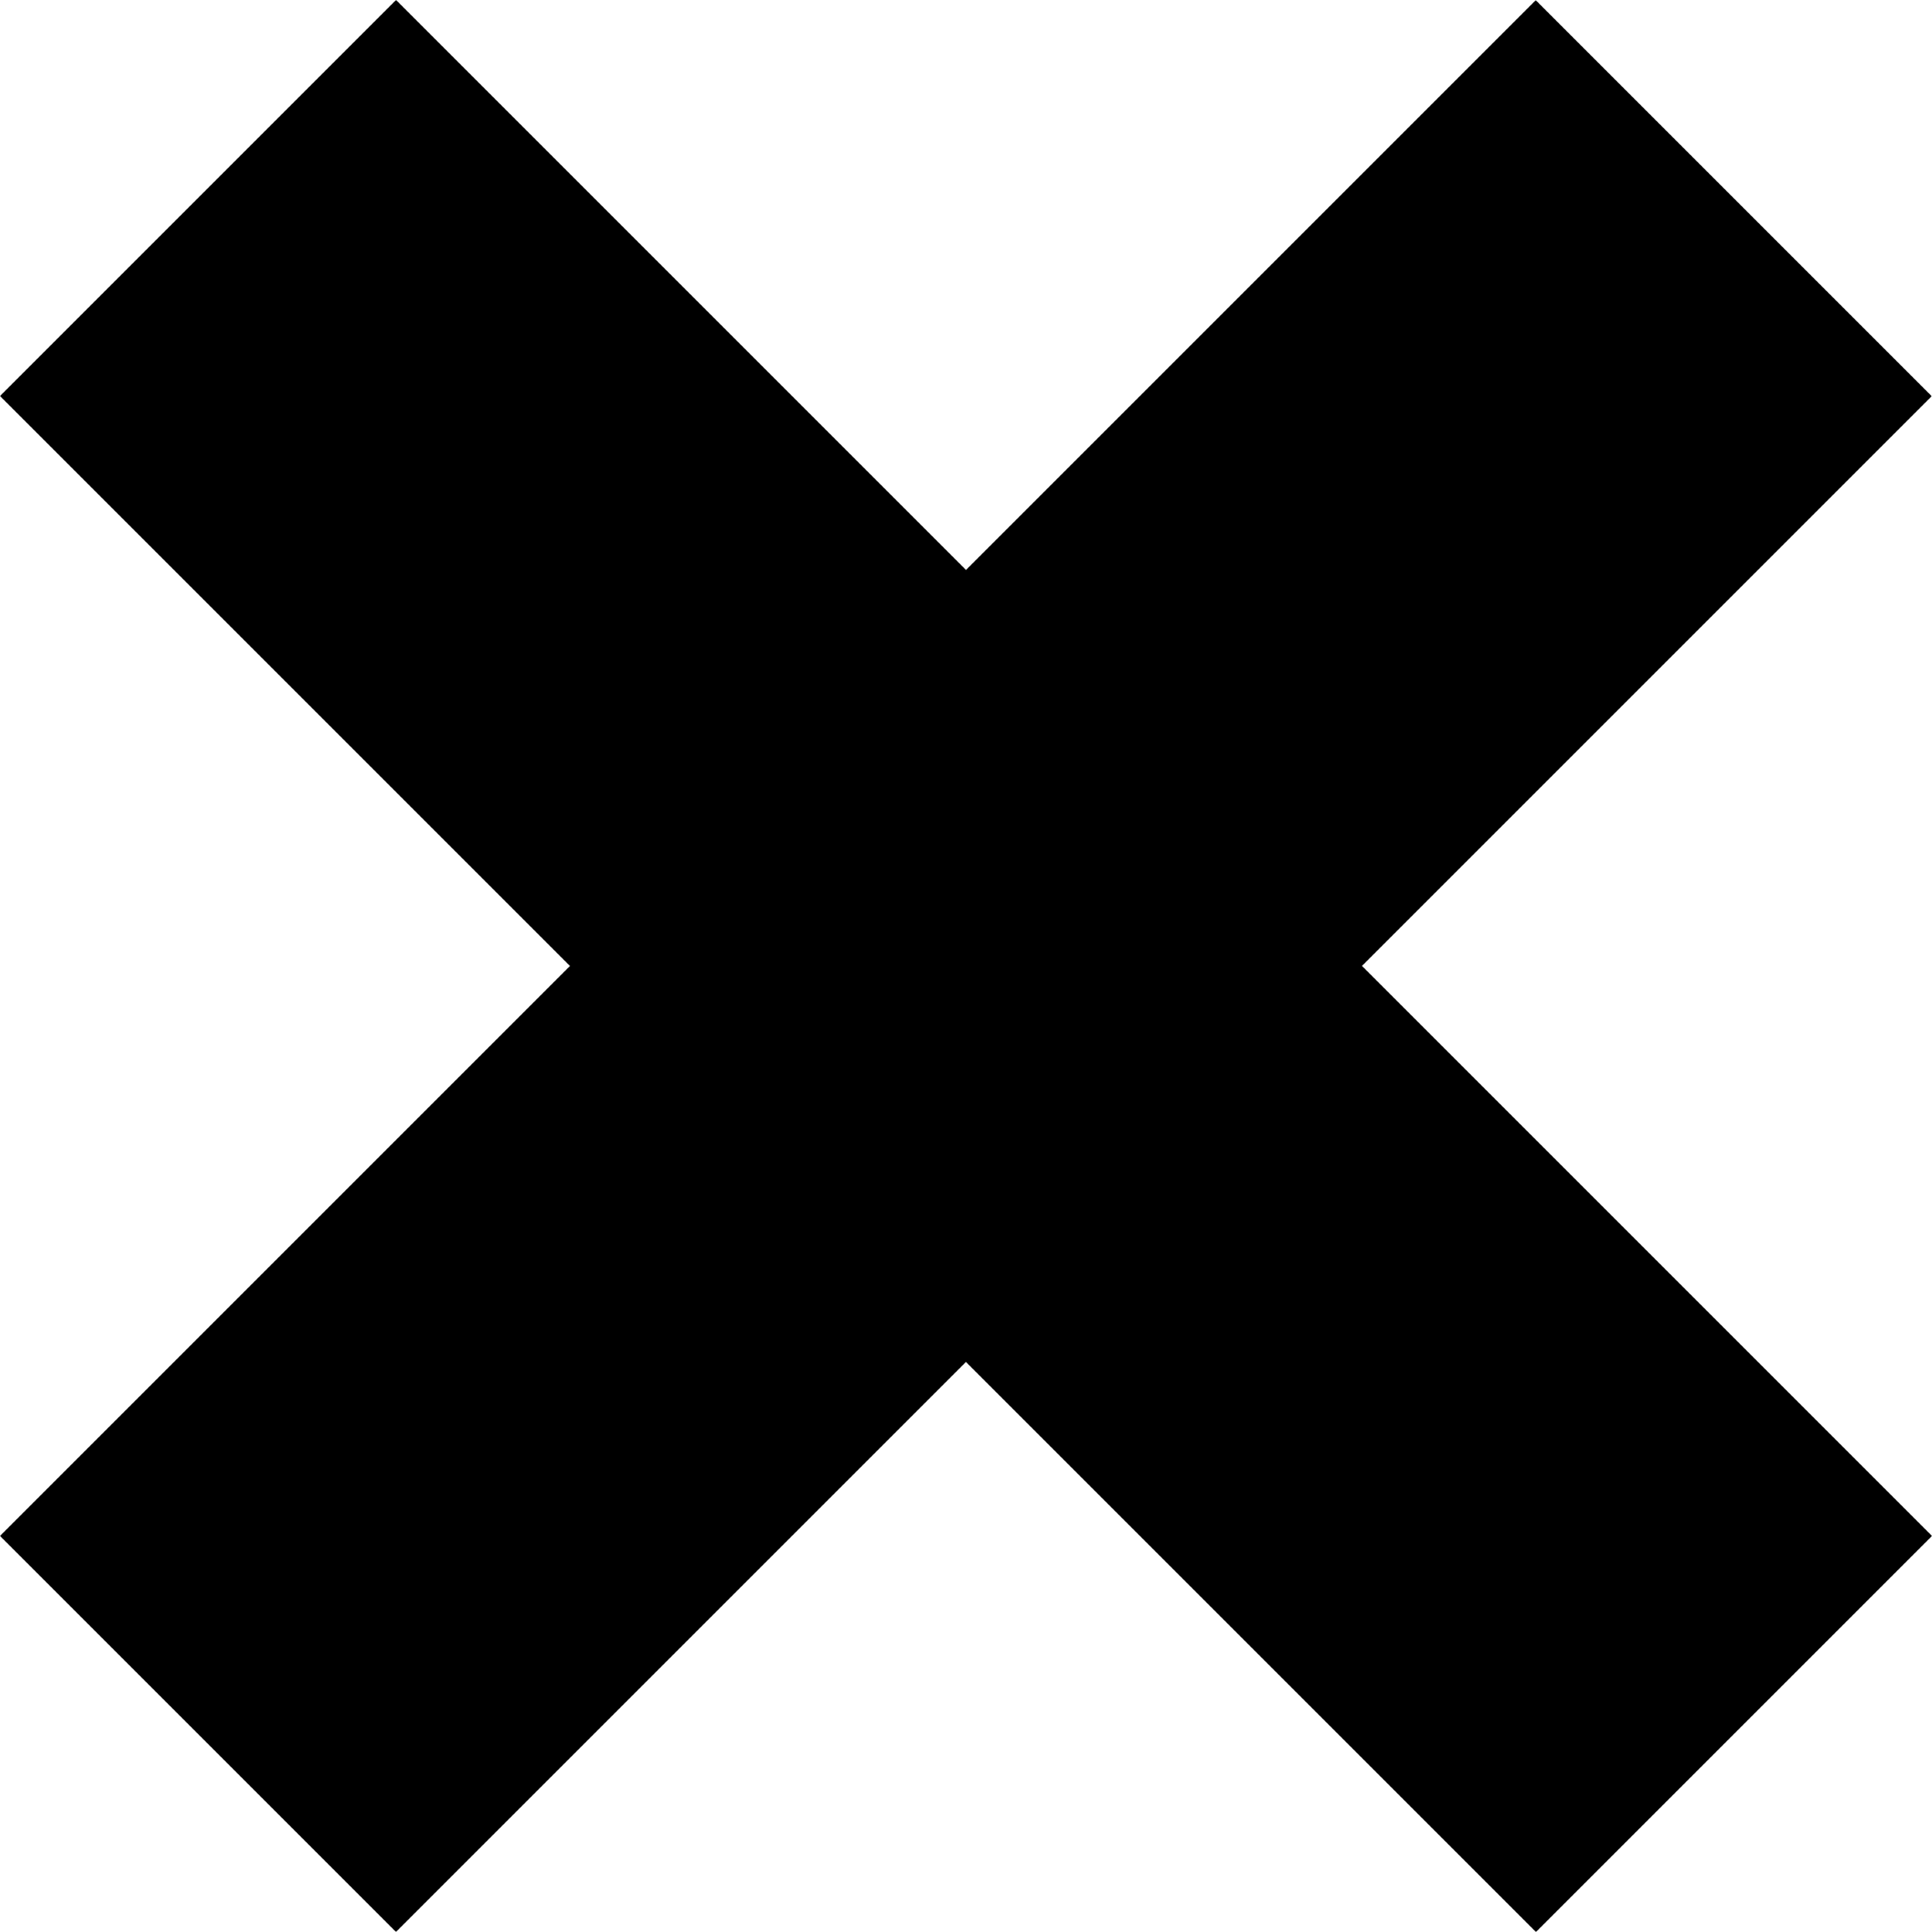 <svg xmlns="http://www.w3.org/2000/svg" width="56" height="56" viewBox="0 0 56 56">
  <g id="Group_1735" data-name="Group 1735" transform="translate(0 0)">
    <g id="Group_1729" data-name="Group 1729">
      <g id="Group_1727" data-name="Group 1727" transform="translate(0 0)">
        <rect id="Rectangle_797" data-name="Rectangle 797" width="16.234" height="62.962" transform="translate(0 11.479) rotate(-45)" />
      </g>
      <g id="Group_1730" data-name="Group 1730" transform="translate(0 0)">
        <g id="Group_1728" data-name="Group 1728" transform="translate(0 0)">
          <rect id="Rectangle_798" data-name="Rectangle 798" width="62.962" height="16.234" transform="matrix(0.707, -0.707, 0.707, 0.707, 0, 44.52)" />
        </g>
      </g>
    </g>
  </g>
</svg>
